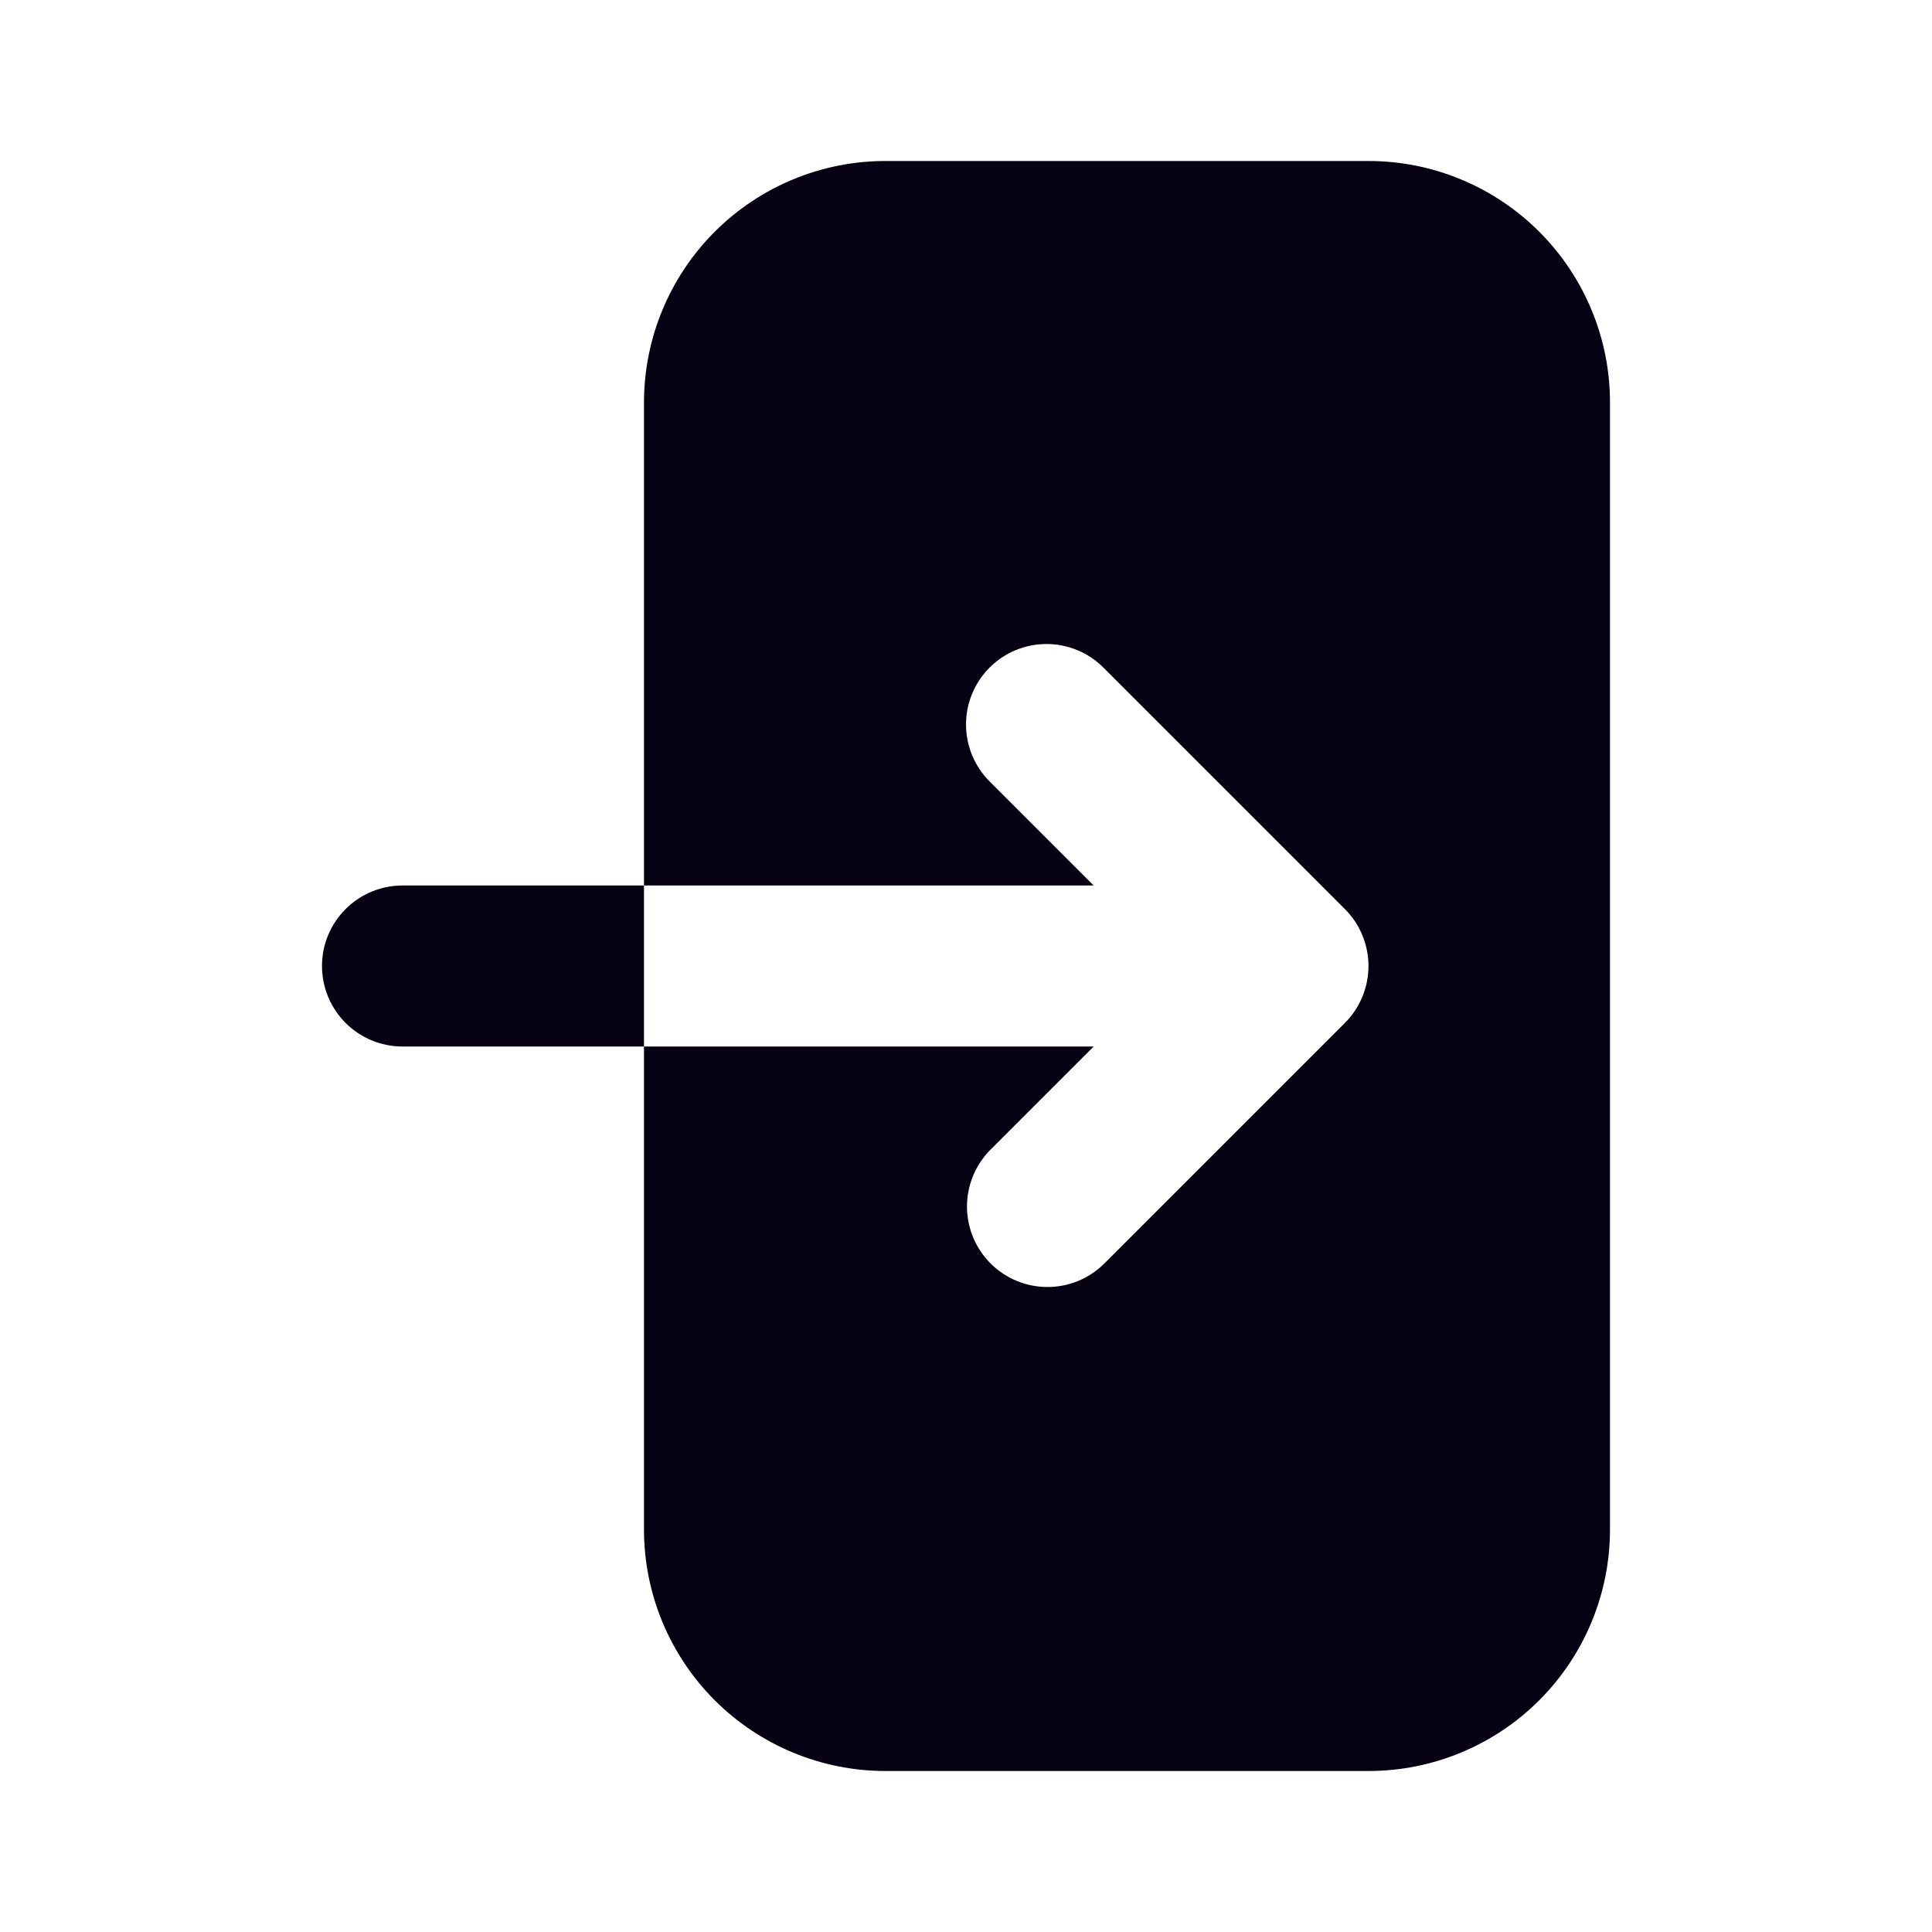 <svg width="100" height="100" viewBox="0 0 100 100" fill="none" xmlns="http://www.w3.org/2000/svg">
<path fill-rule="evenodd" clip-rule="evenodd" d="M45.833 8.333C42.518 8.333 39.339 9.65 36.994 11.995C34.65 14.339 33.333 17.518 33.333 20.833V79.167C33.333 82.482 34.65 85.661 36.994 88.005C39.339 90.35 42.518 91.667 45.833 91.667H70.833C74.148 91.667 77.328 90.35 79.672 88.005C82.016 85.661 83.333 82.482 83.333 79.167V20.833C83.333 17.518 82.016 14.339 79.672 11.995C77.328 9.65 74.148 8.333 70.833 8.333H45.833ZM51.221 34.554C52.002 33.773 53.062 33.334 54.166 33.334C55.271 33.334 56.331 33.773 57.112 34.554L69.612 47.054C70.394 47.836 70.832 48.895 70.832 50C70.832 51.105 70.394 52.164 69.612 52.946L57.112 65.446C56.327 66.205 55.274 66.625 54.181 66.615C53.089 66.606 52.044 66.168 51.271 65.395C50.499 64.623 50.061 63.578 50.051 62.485C50.042 61.393 50.462 60.34 51.221 59.554L56.608 54.167H20.833C19.728 54.167 18.668 53.728 17.887 52.946C17.105 52.165 16.666 51.105 16.666 50C16.666 48.895 17.105 47.835 17.887 47.054C18.668 46.272 19.728 45.833 20.833 45.833H56.608L51.221 40.446C50.44 39.664 50.001 38.605 50.001 37.5C50.001 36.395 50.44 35.336 51.221 34.554Z" fill="#060113"/>
</svg>
